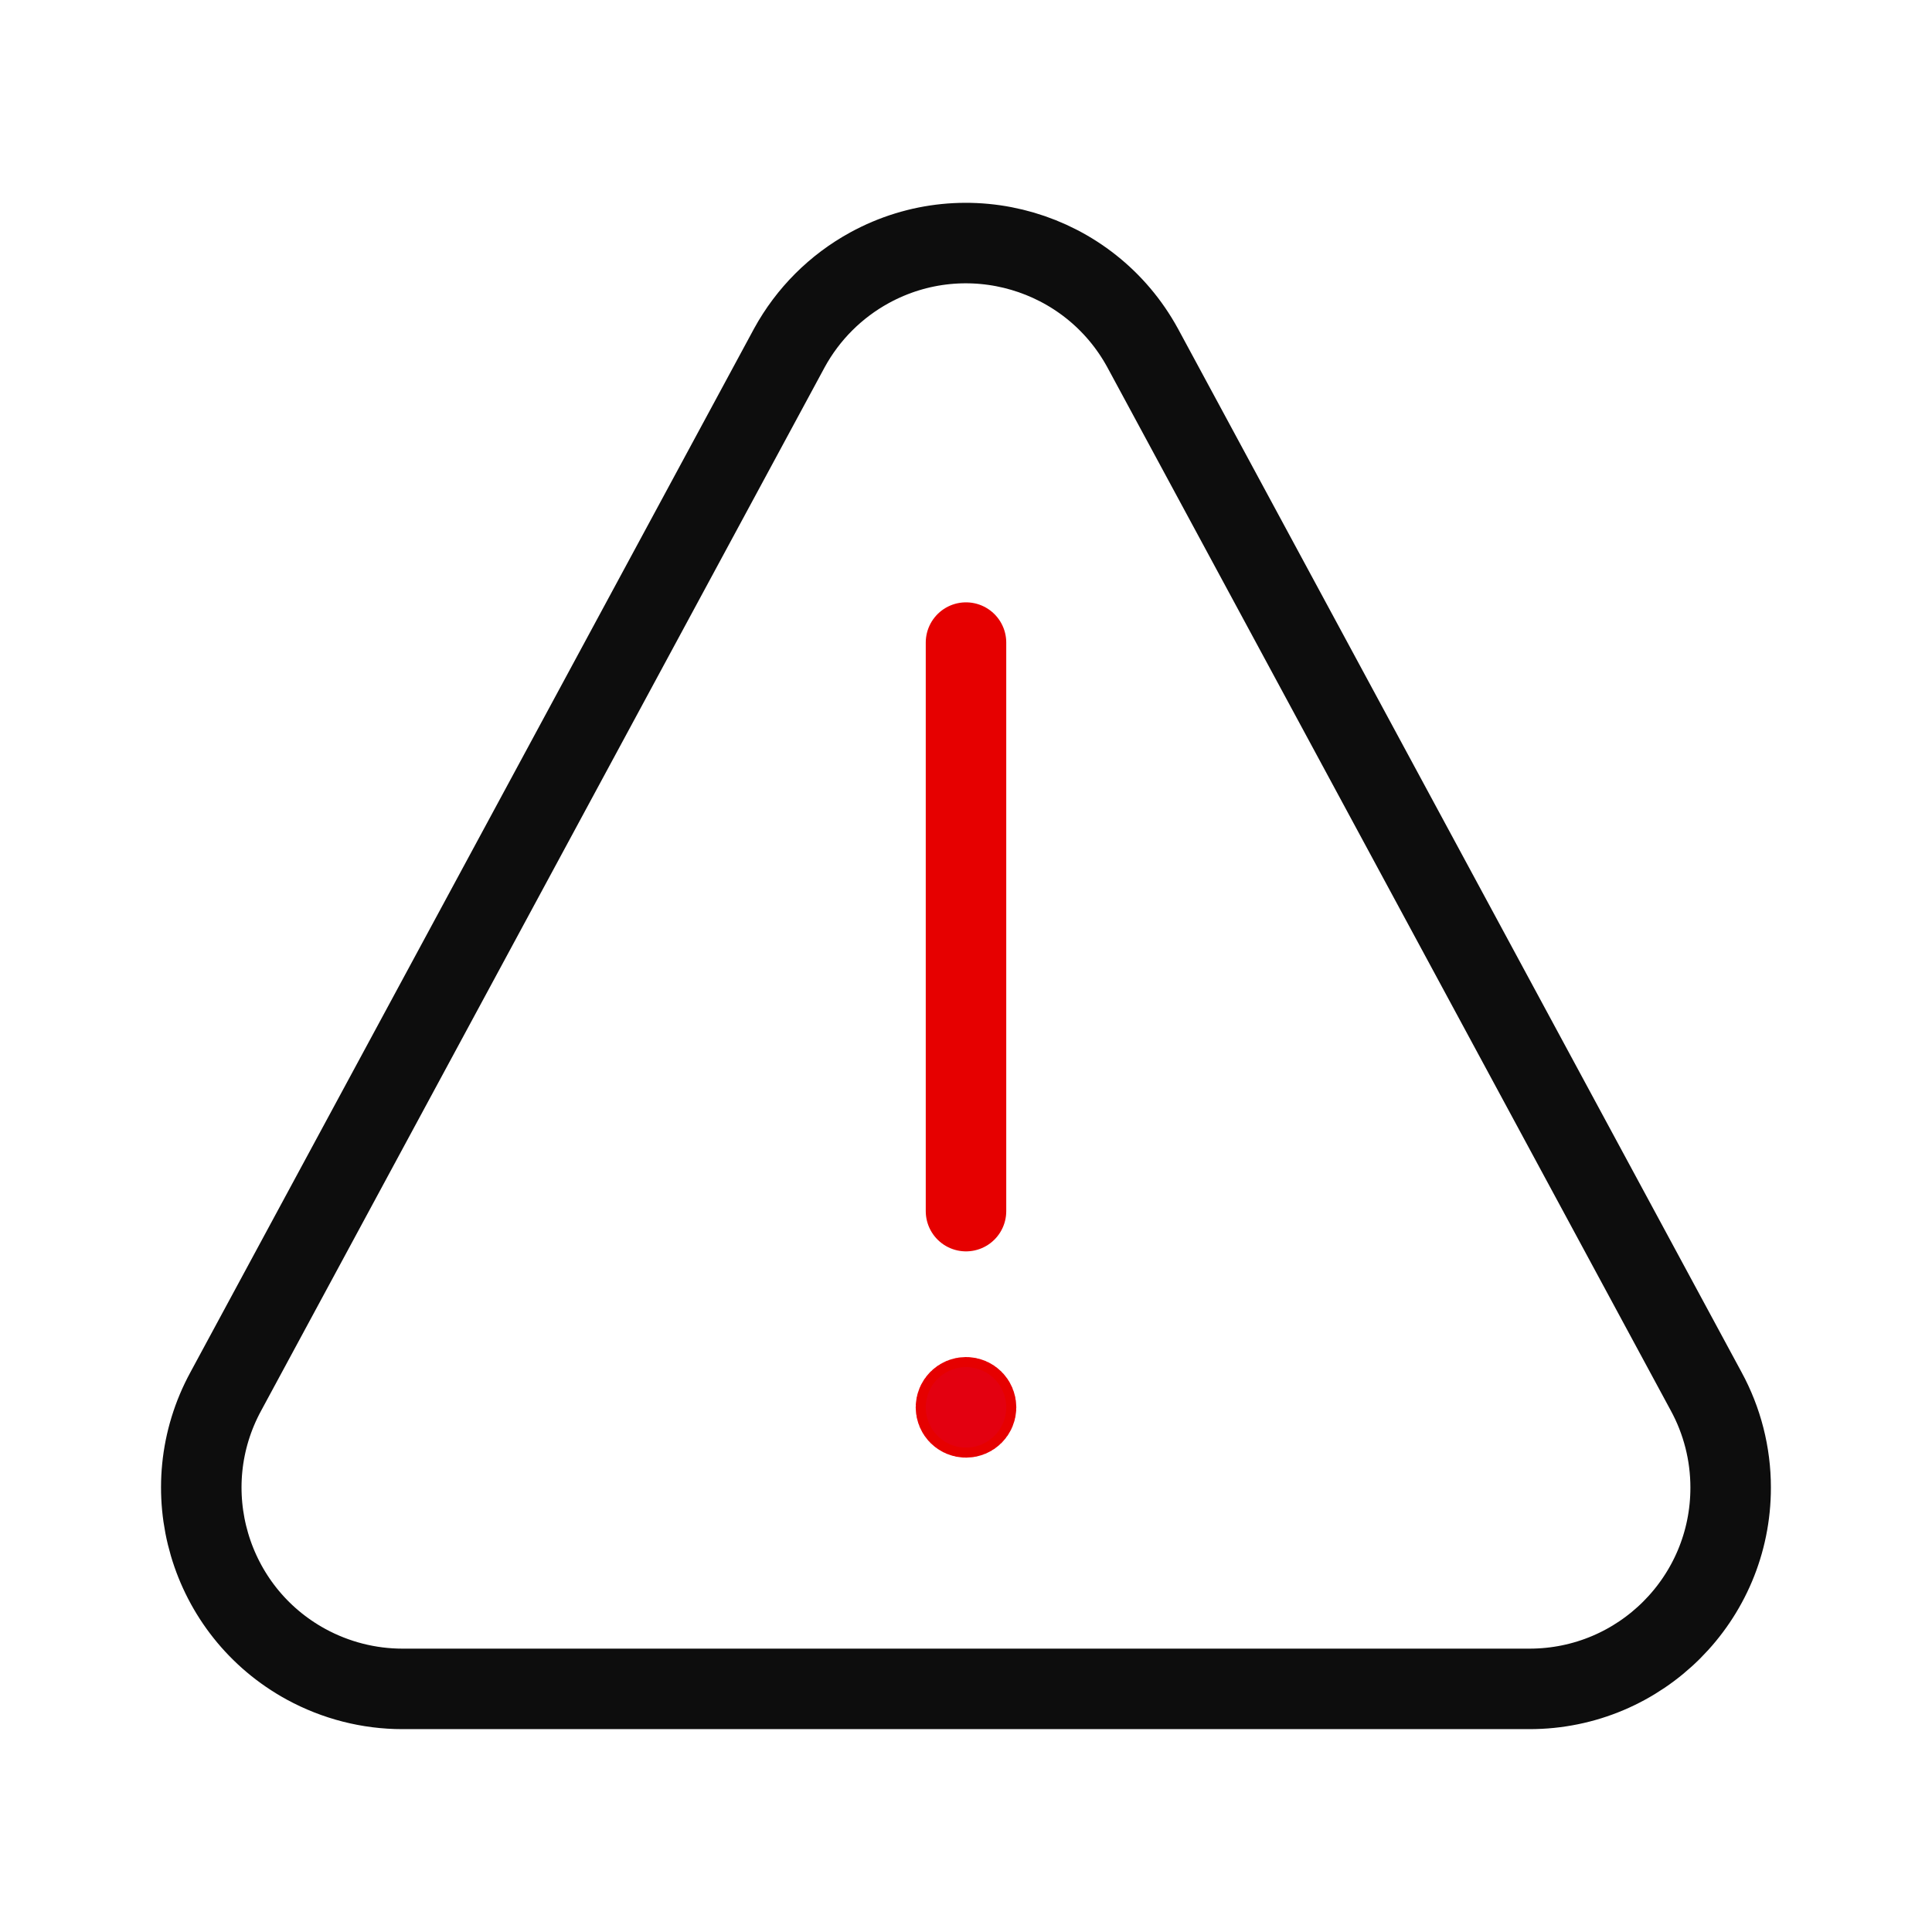 <?xml version="1.0" encoding="UTF-8"?><svg id="uuid-5bda4c32-18f9-4bec-bcb0-91e553f8830a" xmlns="http://www.w3.org/2000/svg" viewBox="0 0 192 192"><path d="m78.45,34.57l-56,103.69c-5.29,9.7-1.72,21.85,7.98,27.14,2.94,1.6,6.23,2.44,9.57,2.44h112c11.05,0,20-8.96,19.99-20.01,0-3.35-.84-6.64-2.44-9.57l-56-103.69c-5.3-9.69-17.45-13.26-27.14-7.96-3.36,1.84-6.12,4.6-7.96,7.96Z" fill="none" stroke="#0d0d0d" stroke-linecap="round" stroke-linejoin="round" stroke-width="8"/><line x1="96" y1="63.86" x2="96" y2="120.36" fill="none" stroke="#e60000" stroke-linecap="round" stroke-linejoin="round" stroke-width="8"/><circle cx="96" cy="139.86" r="1" fill="none" stroke="#e60000" stroke-linecap="round" stroke-linejoin="round" stroke-width="8"/><circle cx="96" cy="139.86" r=".22" fill="none" stroke="#e60000" stroke-linecap="round" stroke-linejoin="round" stroke-width="8"/><polygon points="96 139.86 96 139.86 96 139.86 96 139.86" fill="none" stroke="#e30010" stroke-linecap="round" stroke-linejoin="round" stroke-width="8"/></svg>